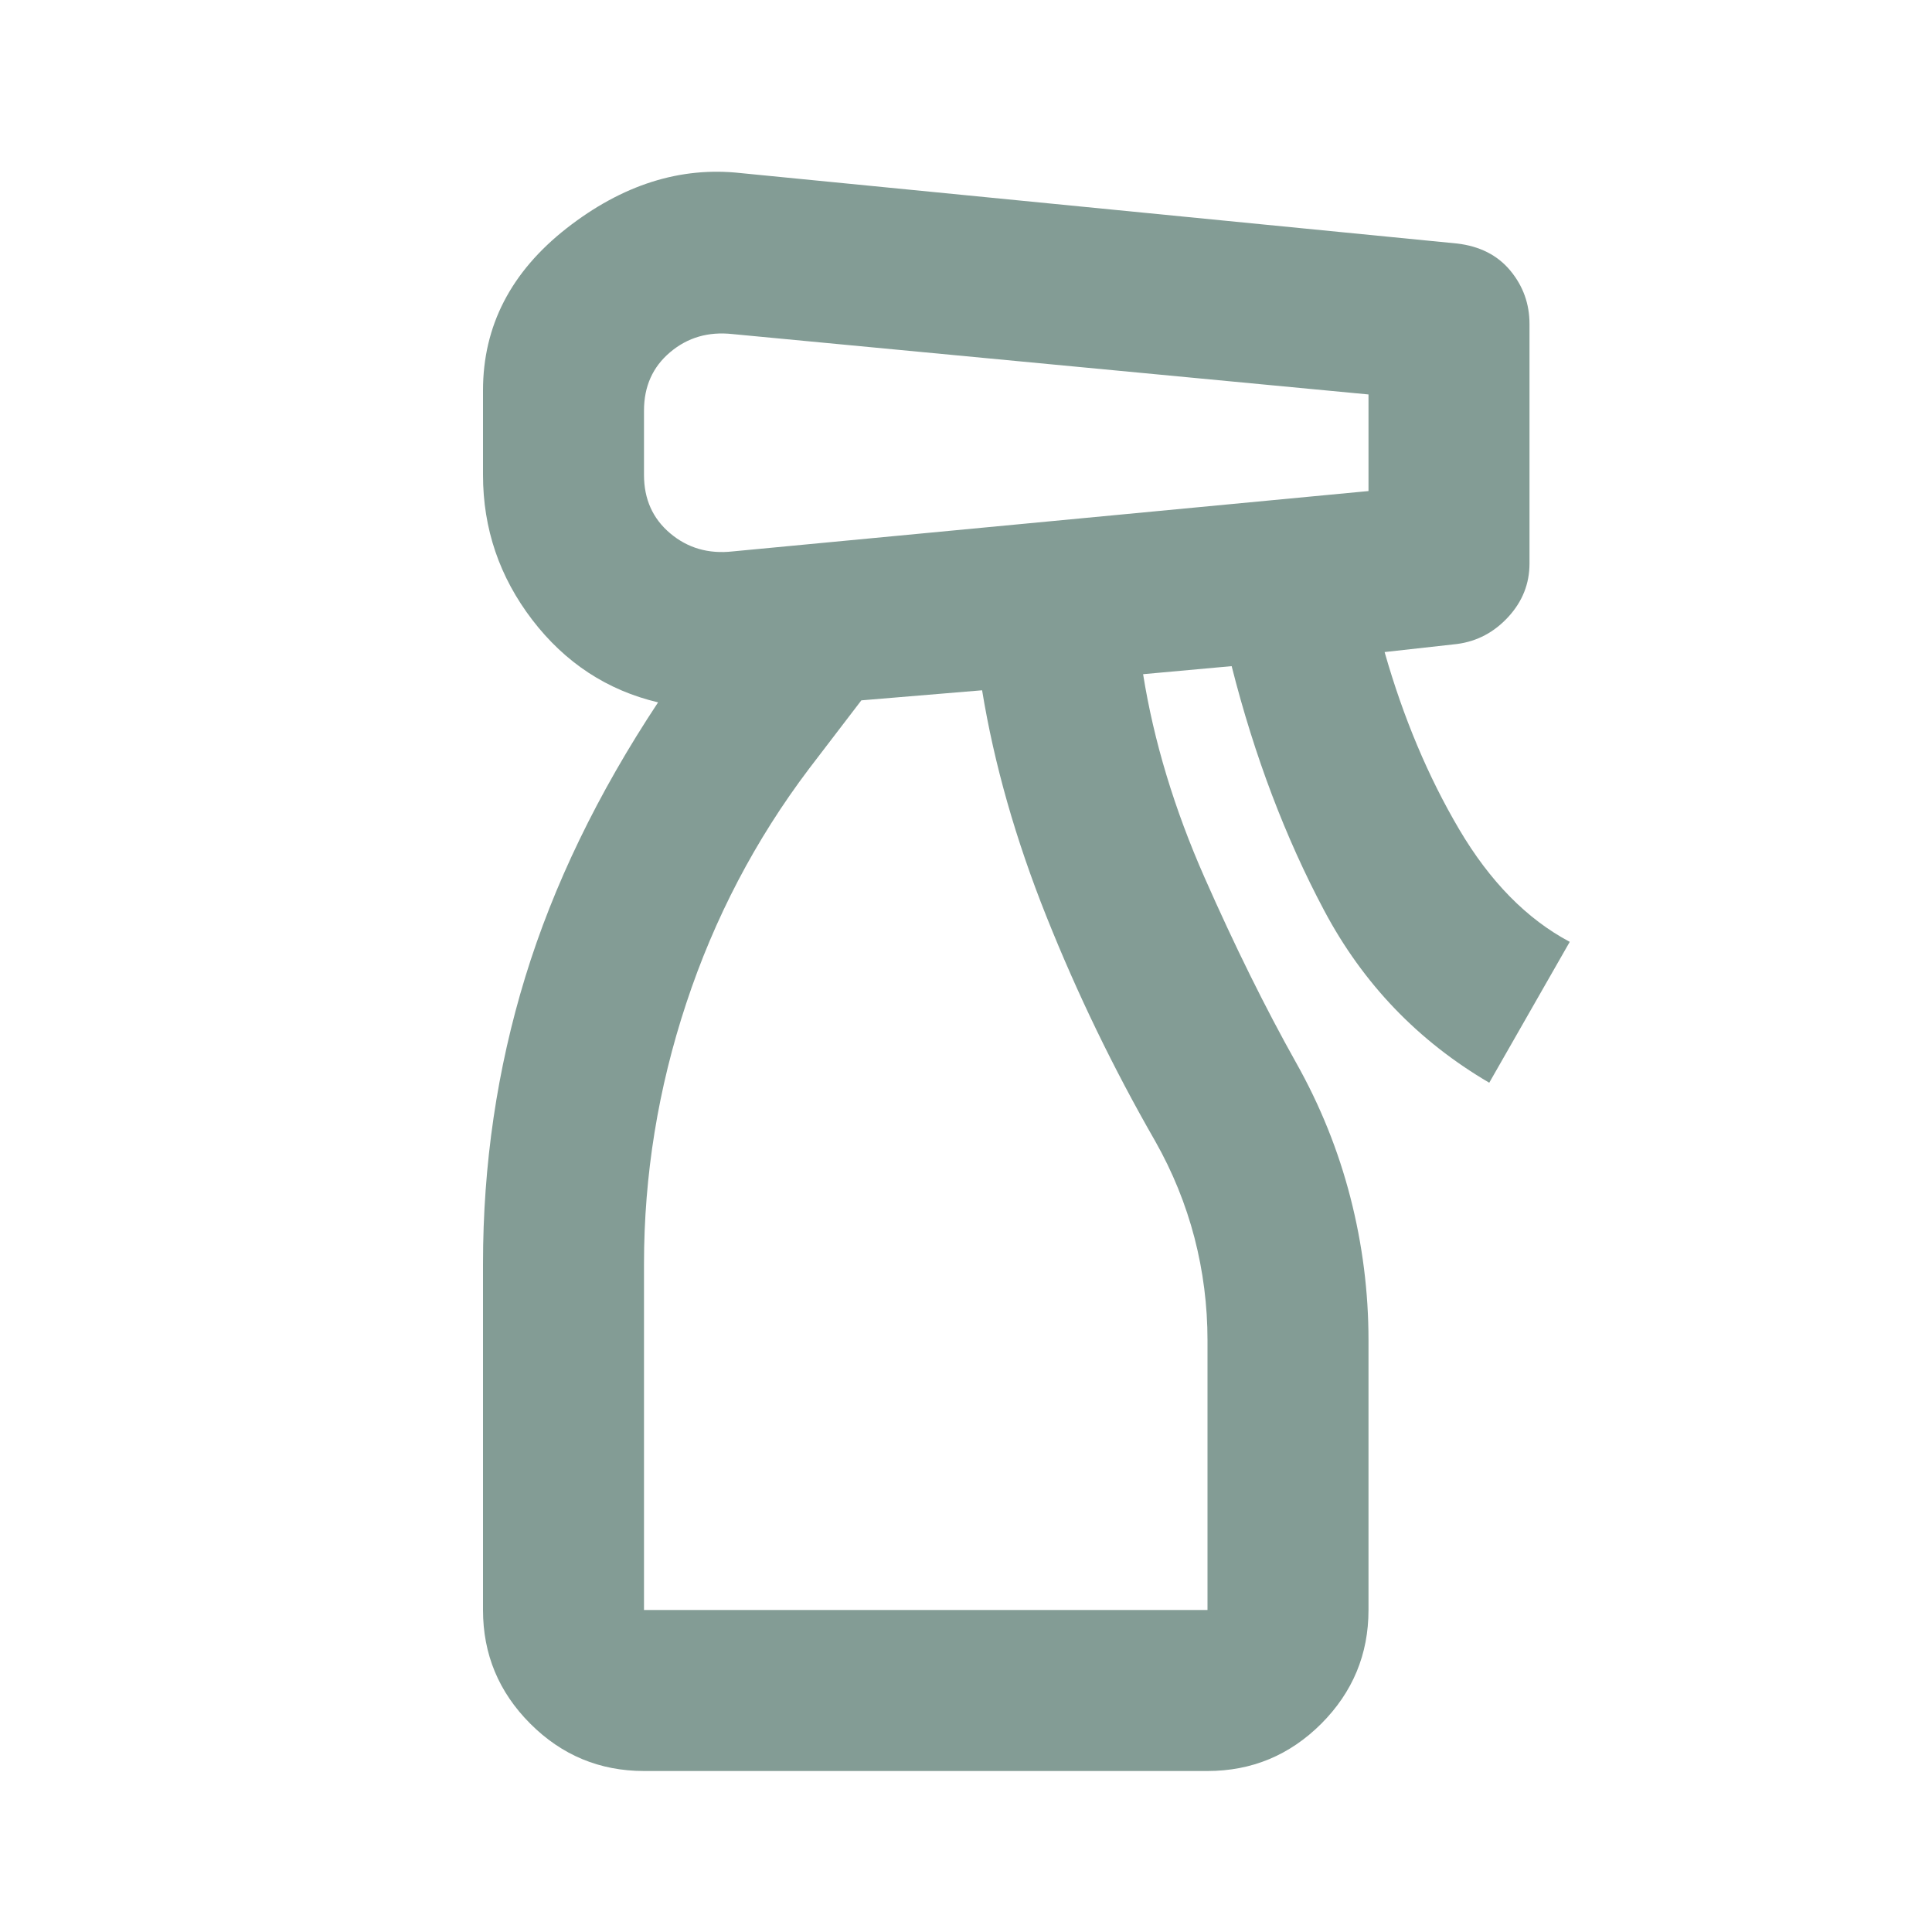 <svg width="24" height="24" viewBox="0 0 24 24" fill="none" xmlns="http://www.w3.org/2000/svg">
<mask id="mask0_118_559" style="mask-type:alpha" maskUnits="userSpaceOnUse" x="0" y="0" width="24" height="24">
<rect width="24" height="24" fill="#D9D9D9"/>
</mask>
<g mask="url(#mask0_118_559)">
<path d="M8 22C7.45 22 6.979 21.804 6.588 21.413C6.196 21.021 6 20.55 6 20V15.7C6 14.467 6.175 13.279 6.525 12.137C6.875 10.996 7.425 9.858 8.175 8.725C7.542 8.575 7.021 8.233 6.612 7.7C6.204 7.167 6 6.567 6 5.9V4.85C6 4.05 6.346 3.379 7.037 2.837C7.729 2.296 8.45 2.067 9.2 2.15L18.1 3.025C18.383 3.058 18.604 3.171 18.762 3.362C18.921 3.554 19 3.775 19 4.025V7C19 7.25 18.913 7.471 18.738 7.662C18.562 7.854 18.35 7.967 18.1 8L17.2 8.1C17.433 8.917 17.742 9.65 18.125 10.3C18.508 10.95 18.967 11.417 19.5 11.7L18.5 13.45C17.617 12.933 16.933 12.221 16.45 11.312C15.967 10.404 15.583 9.392 15.3 8.275L14.2 8.375C14.333 9.208 14.588 10.05 14.963 10.9C15.338 11.75 15.717 12.517 16.1 13.2C16.4 13.733 16.625 14.292 16.775 14.875C16.925 15.458 17 16.05 17 16.65V20C17 20.55 16.804 21.021 16.413 21.413C16.021 21.804 15.55 22 15 22H8ZM8 5.1V5.9C8 6.2 8.108 6.442 8.325 6.625C8.542 6.808 8.8 6.883 9.1 6.85L17 6.1V4.9L9.1 4.15C8.8 4.117 8.542 4.192 8.325 4.375C8.108 4.558 8 4.8 8 5.1ZM8 20H15V16.65C15 16.217 14.946 15.792 14.838 15.375C14.729 14.958 14.567 14.558 14.35 14.175C13.833 13.275 13.383 12.346 13 11.387C12.617 10.429 12.35 9.492 12.2 8.575L10.7 8.7L10.05 9.55C9.383 10.433 8.875 11.404 8.525 12.463C8.175 13.521 8 14.6 8 15.7V20Z" fill="#839C95"/>
</g>
</svg>
